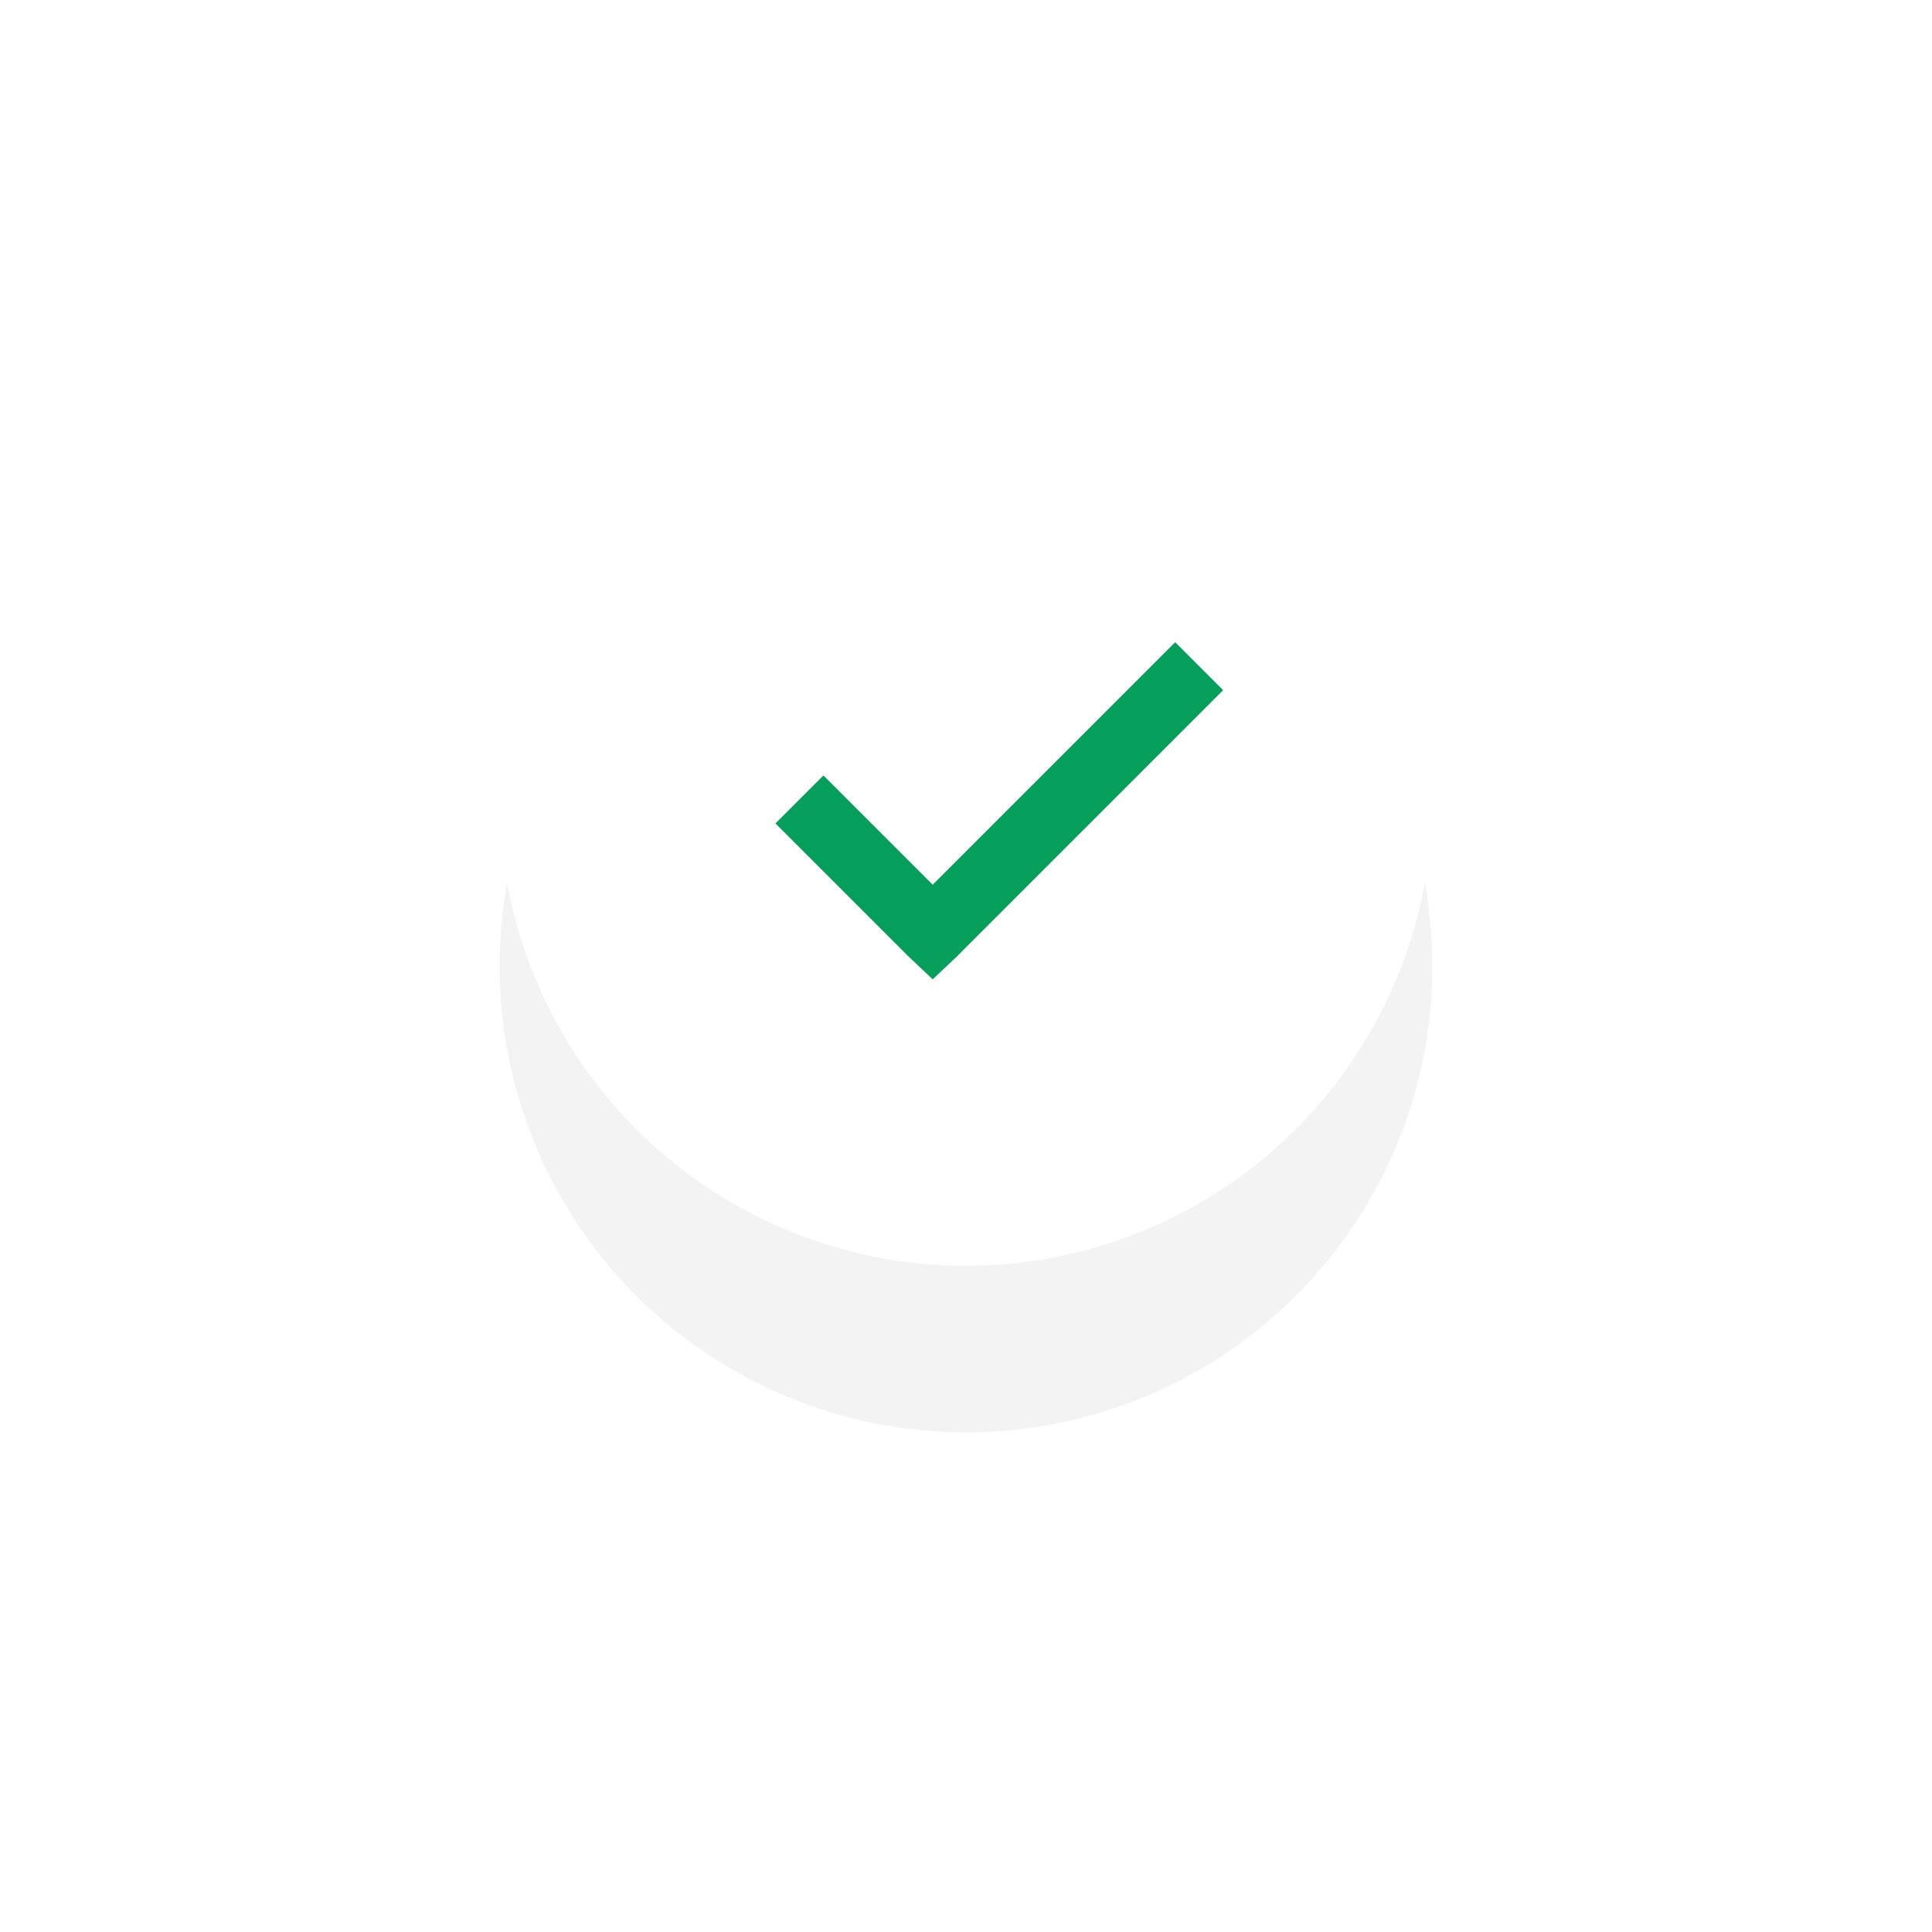 <svg xmlns="http://www.w3.org/2000/svg" xmlns:xlink="http://www.w3.org/1999/xlink" width="58" height="58" viewBox="0 0 58 58"><defs><path id="z56aa" d="M229 396a14 14 0 1 1 28 0 14 14 0 0 1-28 0z"/><path id="z56ad" d="M249.28 391.28l-7.28 7.28-3.28-3.28-1.44 1.44 4 4 .72.68.72-.68 8-8z"/><mask id="z56ac" width="2" height="2" x="-1" y="-1"><path fill="#fff" d="M229 382h28v28h-28z"/><use xlink:href="#z56aa"/></mask><filter id="z56ab" width="78" height="83" x="204" y="372" filterUnits="userSpaceOnUse"><feOffset dy="5" in="SourceGraphic" result="FeOffset1023Out"/><feGaussianBlur in="FeOffset1023Out" result="FeGaussianBlur1024Out" stdDeviation="6 6"/></filter></defs><g><g transform="translate(-214 -372)"><g filter="url(#z56ab)"><use fill="none" stroke-opacity=".05" stroke-width="0" mask="url(&quot;#z56ac&quot;)" xlink:href="#z56aa"/><use fill-opacity=".05" xlink:href="#z56aa"/></g><use fill="#fff" xlink:href="#z56aa"/></g><g transform="translate(-214 -372)"><use fill="#059e5a" xlink:href="#z56ad"/></g></g></svg>
